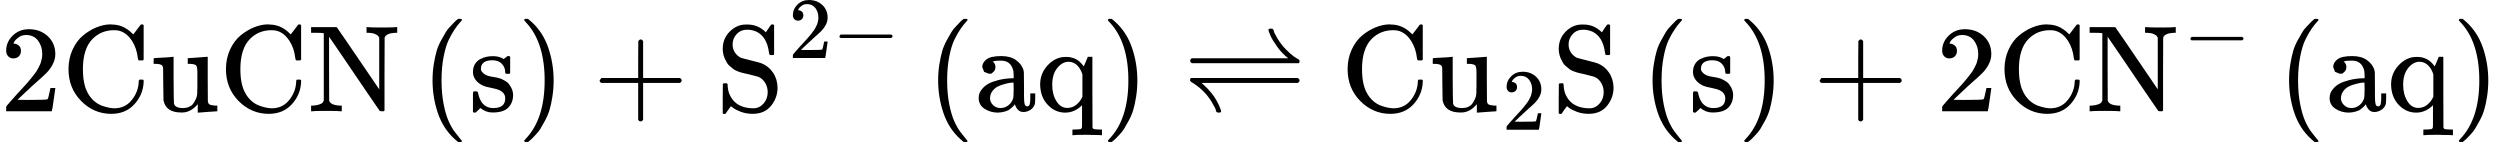 <svg style="vertical-align:-.566ex" xmlns="http://www.w3.org/2000/svg" width="45.908ex" height="2.609ex" viewBox="0 -903 20291.5 1153"><g data-mml-node="math" stroke="currentColor" fill="currentColor" stroke-width="0"><path data-c="32" d="M109-429q-27 0-43-18t-16-44q0-71 53-123t132-52q91 0 152 56t62 145q0 43-20 82t-48 68-80 74q-36 31-100 92l-59 56 76 1q157 0 167-5 7-2 24-89v-3h40v3q-1 3-13 91T421-3v3H50v-31q0-7 6-15t30-35q29-32 50-56 9-10 34-37t34-37 29-33 28-34 23-30 21-32 15-29 13-32 7-30 3-33q0-63-34-109t-97-46q-33 0-58 17t-35 33-10 19q0 1 5 1 18 0 37 14t19 46q0 25-16 42t-45 18z" stroke="none" data-mml-node="mn"/><g data-mml-node="mtext" stroke="none"><path data-c="43" d="M556-342q0-86 33-158t85-115 109-66 108-24h9q6 0 8 1 91 0 161 68l13 12 30-39q27-37 31-41h4q3 0 6-1h4q3 0 9 6v280l-6 6h-34q-6-6-7-17-9-82-48-142t-95-79q-19-7-50-7-104 0-174 70-79 79-79 246 0 121 38 191 21 40 52 67t65 39 56 16 44 5q89 0 143-69t55-151q0-7 6-13h28l6 6v15q-5 103-76 180T903 21Q762 21 659-83T556-342z"/><path data-c="75" d="M1605-58q-56 68-127 68h-7q-125 0-144-99-1-7-2-137-1-109-1-122t-6-21q-10-16-60-16h-11v-23q0-23 2-23l11-1q10-1 29-2t38-2q17-1 37-2t30-3 12-1h3v181q1 184 3 197 3 15 14 24 20 14 60 14 26 0 47-9t32-23 20-32 12-30 4-24v-17q0-16 1-40t0-47v-67q0-46-10-57t-50-13h-18v-46q2 0 76-5t79-6h7v178q0 180 1 183 3 20 14 26t45 9h18V0q-2 0-75 5t-77 6h-7v-69z"/><path data-c="43" d="M1834-342q0-86 33-158t85-115 109-66 108-24h9q6 0 8 1 91 0 161 68l13 12 30-39q27-37 31-41h4q3 0 6-1h4q3 0 9 6v280l-6 6h-34q-6-6-7-17-9-82-48-142t-95-79q-19-7-50-7-104 0-174 70-79 79-79 246 0 121 38 191 21 40 52 67t65 39 56 16 44 5q89 0 143-69t55-151q0-7 6-13h28l6 6v15q-5 103-76 180t-187 77q-141 0-244-104t-103-259z"/><path data-c="4E" d="M2542-46q32-2 52-10t24-13 10-17v-548h-4q-10-3-72-3h-27v-46h207l3 3q2 1 87 126t171 251l85 125v-420q-6-10-10-15t-24-14-52-10h-17v-46h8q15 3 117 3 106 0 115-3h9v46h-17q-73 4-85 39l-1 296V-6l-7 6h-14q-15 0-18-3t-101-147-199-293-111-162v260l1 259q11 36 85 40h17V0h-9q-15-3-115-3-102 0-117 3h-8v-46h17z"/></g><g data-mml-node="mrow"><path data-c="28" d="M3510.7-250q0-69 10-131t23-107 37-88 38-67 42-52 33-34 25-21h17q14 0 14 9 0 3-17 21t-41 53-49 86-42 138-17 193 17 192 41 139 49 86 42 53 17 21q0 9-15 9h-16l-28-24q-94-85-137-212t-43-264z" stroke="none" data-mml-node="mo"/><path data-c="73" d="M4100.7-316q0-40-27-69t-78-29q-36 0-62 13-30 19-30 52-1 5 0 13t16 24 43 25q18 5 44 9t44 9 32 13q17 8 33 20t32 41 17 62q0 62-38 102t-123 41h-8q-52 0-96-36l-8 7-9 9q-6 6-12 11l-11 10h-12q-3 0-9-6v-137q0-21 2-25t10-5h9q12 0 16 4t5 12 7 27 19 42q35 51 97 51 97 0 97-78 0-29-18-47-20-24-83-36t-83-23q-36-17-57-46t-21-62q0-39 17-66t43-40 50-18 44-5h11q40 0 70 15l15 8 9-7q10-9 22-17h12q3 0 9 6v132l-6 6h-28q-6-6-6-12z" stroke="none" data-mml-node="mtext"/><path data-c="29" d="m4259.7-749 4-1h22l28 24q94 85 137 212t43 264q0 68-10 131t-23 107-37 88-38 67-41 51-32 33-23 19l-4 4h-23q-3 0-5-3t-3-9q1-1 11-13 155-161 155-475t-155-475q-10-12-11-13 0-8 5-11z" stroke="none" data-mml-node="mo"/></g><path data-c="2B" d="M4866.9-237v-13l14-20h299v-150l1-150q10-13 19-13 13 0 20 15v298h298q15 8 15 20t-15 20h-298V68q-8 14-18 14h-4q-12 0-18-14v-298h-299q-14-7-14-20z" stroke="none" data-mml-node="mo"/><g data-mml-node="TeXAtom" data-mjx-texclass="ORD"><g data-mml-node="msup"><g data-mml-node="TeXAtom" data-mjx-texclass="ORD"><path data-c="53" d="M5866.1-507q0-83 57-140t131-57h14q85 0 148 63l21-31q5-7 10-15t10-13l3-4h4q3 0 6-1h4q3 0 9 6v237l-6 6h-18q-11 0-13-3t-5-20q-17-126-101-167-37-16-75-16-53 0-86 36t-33 84q0 34 17 62t48 45q10 4 86 23t84 23q57 22 93 75t37 123q0 81-52 146t-147 66q-56 0-100-17t-61-31l-18-14q-4 5-15 20t-20 28-9 14q-2 1-10 1h-4q-3 0-9-6v-117q0-119 1-121 2-5 20-5h13q6 6 6 13 0 32 10 63t34 61 66 48 100 18q47 0 81-38t34-93q0-43-22-78t-58-48q-56-14-74-19-5-1-27-6t-33-8-32-11-33-18-29-24-27-35q-30-49-30-105z" stroke="none" data-mml-node="mtext"/></g><g data-mml-node="TeXAtom" data-mjx-texclass="ORD"><path data-c="32" d="M6477.163-735.403q-19.089 0-30.401-12.726t-11.312-31.108q0-50.197 37.471-86.961t93.324-36.764q64.337 0 107.464 39.592t43.834 102.515q0 30.401-14.14 57.974t-33.936 48.076-56.56 52.318q-25.452 21.917-70.7 65.044l-41.713 39.592 53.732.707q110.999 0 118.069-3.535 4.949-1.414 16.968-62.923v-2.121h28.28v2.121q-.707 2.121-9.191 64.337t-10.605 65.044v2.121H6435.45v-21.917q0-4.949 4.242-10.605t21.21-24.745q20.503-22.624 35.35-39.592 6.363-7.07 24.038-26.159t24.038-26.159 20.503-23.331 19.796-24.038 16.261-21.21 14.847-22.624 10.605-20.503 9.191-22.624 4.949-21.21 2.121-23.331q0-44.541-24.038-77.063t-68.579-32.522q-23.331 0-41.006 12.019t-24.745 23.331-7.07 13.433q0 .707 3.535.707 12.726 0 26.159 9.898t13.433 32.522q0 17.675-11.312 29.694t-31.815 12.726z" stroke="none" data-mml-node="mn"/><path data-c="2212" d="M6812.988-599.659v-9.191l9.898-14.14h410.767q10.605 5.656 10.605 14.14t-10.605 14.14h-410.767q-9.898-4.949-9.898-14.14z" stroke="none" data-mml-node="mo"/></g></g></g><g data-mml-node="mrow"><path data-c="28" d="M7614.5-250q0-69 10-131t23-107 37-88 38-67 42-52 33-34 25-21h17q14 0 14 9 0 3-17 21t-41 53-49 86-42 138-17 193 17 192 41 139 49 86 42 53 17 21q0 9-15 9h-16l-28-24q-94-85-137-212t-43-264z" stroke="none" data-mml-node="mo"/><g data-mml-node="mtext" stroke="none"><path data-c="61" d="M8046.5-305h-22l-37-15-15-39q0-35 34-62t121-27q73 0 118 32t60 76q5 14 5 31t1 115v70q0 48 5 66t21 18q15 0 20-16t5-53v-36h40v39q-1 40-3 47-9 30-35 47t-55 18-47-18-24-42v-4l-2 3q-2 3-5 6t-8 9-12 11-15 12-18 11-22 8-26 6-31 3q-60 0-108-31t-48-87q0-21 7-40t27-41 48-37 78-28 110-15h14v-22q0-34-6-50-22-71-97-71-18 0-34 1t-25 4-8 3q22 15 22 44 0 25-16 39zm-11 199q0 31 24 55t59 25q38 0 67-23t39-60q2-7 3-66 0-58-1-58-8 0-21 1t-45 9-58 20-46 37-21 60z"/><path data-c="71" d="M8442.5-218q0-90 62-156t141-67h10q84 0 135 69l6 8q1 0 17-39l16-39h37v286q0 288 1 290 4 8 12 11 21 3 49 3h16v46h-8l-23-1q-24-1-51-1t-38-1q-103 0-112 3h-8v-46h16q28 0 49-3 9-4 11-10t2-29V-49q-60 60-137 60-82 0-142-64t-61-165zm343-82q-30-89-98-101h-9q-6 0-8-1-50 2-90 52t-40 136q0 77 34 132t88 55q43 0 75-27t48-64v-182z"/></g><path data-c="29" d="m8997.5-749 4-1h22l28 24q94 85 137 212t43 264q0 68-10 131t-23 107-37 88-38 67-41 51-32 33-23 19l-4 4h-23q-3 0-5-3t-3-9q1-1 11-13 155-161 155-475t-155-475q-10-12-11-13 0-8 5-11z" stroke="none" data-mml-node="mo"/></g><path data-c="21CC" d="M10295.2-660q0-11 20-11 9 0 12 1t7 6 5 14 11 26 22 39q29 47 68 86t61 54 36 22q8 5 9 7t2 11-7 15h-867q-14-7-14-20t14-20h782q-50-38-90-94t-55-91-16-45zm-636 404q1-8 7-14h867q15 9 15 20t-15 20h-781q1 1 17 15t31 30 35 40 39 58 33 71q6 17 3 21-2 6-18 6-9 0-12-1t-7-6-5-14-11-26-22-39q-59-98-162-160-10-7-12-10t-2-11z" stroke="none" data-mml-node="mo"/><path data-c="43" d="M10938-342q0-86 33-158t85-115 109-66 108-24h9q6 0 8 1 91 0 161 68l13 12 30-39q27-37 31-41h4q3 0 6-1h4q3 0 9 6v280l-6 6h-34q-6-6-7-17-9-82-48-142t-95-79q-19-7-50-7-104 0-174 70-79 79-79 246 0 121 38 191 21 40 52 67t65 39 56 16 44 5q89 0 143-69t55-151q0-7 6-13h28l6 6v15q-5 103-76 180t-187 77q-141 0-244-104t-103-259z" stroke="none" data-mml-node="mtext"/><g data-mml-node="TeXAtom" data-mjx-texclass="ORD"><g data-mml-node="msub"><g data-mml-node="TeXAtom" data-mjx-texclass="ORD"><path data-c="75" d="M11987-58q-56 68-127 68h-7q-125 0-144-99-1-7-2-137-1-109-1-122t-6-21q-10-16-60-16h-11v-23q0-23 2-23l11-1q10-1 29-2t38-2q17-1 37-2t30-3 12-1h3v181q1 184 3 197 3 15 14 24 20 14 60 14 26 0 47-9t32-23 20-32 12-30 4-24v-17q0-16 1-40t0-47v-67q0-46-10-57t-50-13h-18v-46q2 0 76-5t79-6h7v178q0 180 1 183 3 20 14 26t45 9h18V0q-2 0-75 5t-77 6h-7v-69z" stroke="none" data-mml-node="mtext"/></g><g data-mml-node="TeXAtom" data-mjx-texclass="ORD"><path data-c="32" d="M12270.063-153.303q-19.089 0-30.401-12.726t-11.312-31.108q0-50.197 37.471-86.961t93.324-36.764q64.337 0 107.464 39.592t43.834 102.515q0 30.401-14.14 57.974t-33.936 48.076-56.56 52.318q-25.452 21.917-70.7 65.044l-41.713 39.592 53.732.707q110.999 0 118.069-3.535 4.949-1.414 16.968-62.923v-2.121h28.28v2.121q-.707 2.121-9.191 64.337t-10.605 65.044V150h-262.297v-21.917q0-4.949 4.242-10.605t21.21-24.745q20.503-22.624 35.35-39.592 6.363-7.07 24.038-26.159t24.038-26.159 20.503-23.331 19.796-24.038 16.261-21.21 14.847-22.624 10.605-20.503 9.191-22.624 4.949-21.21 2.121-23.331q0-44.541-24.038-77.063t-68.579-32.522q-23.331 0-41.006 12.019t-24.745 23.331-7.07 13.433q0 .707 3.535.707 12.726 0 26.159 9.898t13.433 32.522q0 17.675-11.312 29.694t-31.815 12.726z" stroke="none" data-mml-node="mn"/></g></g></g><path data-c="53" d="M12651.6-507q0-83 57-140t131-57h14q85 0 148 63l21-31q5-7 10-15t10-13l3-4h4q3 0 6-1h4q3 0 9 6v237l-6 6h-18q-11 0-13-3t-5-20q-17-126-101-167-37-16-75-16-53 0-86 36t-33 84q0 34 17 62t48 45q10 4 86 23t84 23q57 22 93 75t37 123q0 81-52 146t-147 66q-56 0-100-17t-61-31l-18-14q-4 5-15 20t-20 28-9 14q-2 1-10 1h-4q-3 0-9-6v-117q0-119 1-121 2-5 20-5h13q6 6 6 13 0 32 10 63t34 61 66 48 100 18q47 0 81-38t34-93q0-43-22-78t-58-48q-56-14-74-19-5-1-27-6t-33-8-32-11-33-18-29-24-27-35q-30-49-30-105z" stroke="none" data-mml-node="mtext"/><g data-mml-node="mrow"><path data-c="28" d="M13413.2-250q0-69 10-131t23-107 37-88 38-67 42-52 33-34 25-21h17q14 0 14 9 0 3-17 21t-41 53-49 86-42 138-17 193 17 192 41 139 49 86 42 53 17 21q0 9-15 9h-16l-28-24q-94-85-137-212t-43-264z" stroke="none" data-mml-node="mo"/><path data-c="73" d="M14003.2-316q0-40-27-69t-78-29q-36 0-62 13-30 19-30 52-1 5 0 13t16 24 43 25q18 5 44 9t44 9 32 13q17 8 33 20t32 41 17 62q0 62-38 102t-123 41h-8q-52 0-96-36l-8 7-9 9q-6 6-12 11l-11 10h-12q-3 0-9-6v-137q0-21 2-25t10-5h9q12 0 16 4t5 12 7 27 19 42q35 51 97 51 97 0 97-78 0-29-18-47-20-24-83-36t-83-23q-36-17-57-46t-21-62q0-39 17-66t43-40 50-18 44-5h11q40 0 70 15l15 8 9-7q10-9 22-17h12q3 0 9 6v132l-6 6h-28q-6-6-6-12z" stroke="none" data-mml-node="mtext"/><path data-c="29" d="m14162.2-749 4-1h22l28 24q94 85 137 212t43 264q0 68-10 131t-23 107-37 88-38 67-41 51-32 33-23 19l-4 4h-23q-3 0-5-3t-3-9q1-1 11-13 155-161 155-475t-155-475q-10-12-11-13 0-8 5-11z" stroke="none" data-mml-node="mo"/></g><path data-c="2B" d="M14769.5-237v-13l14-20h299v-150l1-150q10-13 19-13 13 0 20 15v298h298q15 8 15 20t-15 20h-298V68q-8 14-18 14h-4q-12 0-18-14v-298h-299q-14-7-14-20z" stroke="none" data-mml-node="mo"/><path data-c="32" d="M15822.7-429q-27 0-43-18t-16-44q0-71 53-123t132-52q91 0 152 56t62 145q0 43-20 82t-48 68-80 74q-36 31-100 92l-59 56 76 1q157 0 167-5 7-2 24-89v-3h40v3q-1 3-13 91t-15 92v3h-371v-31q0-7 6-15t30-35q29-32 50-56 9-10 34-37t34-37 29-33 28-34 23-30 21-32 15-29 13-32 7-30 3-33q0-63-34-109t-97-46q-33 0-58 17t-35 33-10 19q0 1 5 1 18 0 37 14t19 46q0 25-16 42t-45 18z" stroke="none" data-mml-node="mn"/><path data-c="43" d="M16269.7-342q0-86 33-158t85-115 109-66 108-24h9q6 0 8 1 91 0 161 68l13 12 30-39q27-37 31-41h4q3 0 6-1h4q3 0 9 6v280l-6 6h-34q-6-6-7-17-9-82-48-142t-95-79q-19-7-50-7-104 0-174 70-79 79-79 246 0 121 38 191 21 40 52 67t65 39 56 16 44 5q89 0 143-69t55-151q0-7 6-13h28l6 6v15q-5 103-76 180t-187 77q-141 0-244-104t-103-259z" stroke="none" data-mml-node="mtext"/><g data-mml-node="TeXAtom" data-mjx-texclass="ORD"><g data-mml-node="msup"><g data-mml-node="TeXAtom" data-mjx-texclass="ORD"><path data-c="4E" d="M16977.7-46q32-2 52-10t24-13 10-17v-548h-4q-10-3-72-3h-27v-46h207l3 3q2 1 87 126t171 251l85 125v-420q-6-10-10-15t-24-14-52-10h-17v-46h8q15 3 117 3 106 0 115-3h9v46h-17q-73 4-85 39l-1 296V-6l-7 6h-14q-15 0-18-3t-101-147-199-293-111-162v260l1 259q11 36 85 40h17V0h-9q-15-3-115-3-102 0-117 3h-8v-46h17z" stroke="none" data-mml-node="mtext"/></g><g data-mml-node="TeXAtom" data-mjx-texclass="ORD"><path data-c="2212" d="M17778.088-580.559v-9.191l9.898-14.14h410.767q10.605 5.656 10.605 14.14t-10.605 14.14h-410.767q-9.898-4.949-9.898-14.14z" stroke="none" data-mml-node="mo"/></g></g></g><g data-mml-node="mrow"><path data-c="28" d="M18579.5-250q0-69 10-131t23-107 37-88 38-67 42-52 33-34 25-21h17q14 0 14 9 0 3-17 21t-41 53-49 86-42 138-17 193 17 192 41 139 49 86 42 53 17 21q0 9-15 9h-16l-28-24q-94-85-137-212t-43-264z" stroke="none" data-mml-node="mo"/><g data-mml-node="mtext" stroke="none"><path data-c="61" d="M19011.5-305h-22l-37-15-15-39q0-35 34-62t121-27q73 0 118 32t60 76q5 14 5 31t1 115v70q0 48 5 66t21 18q15 0 20-16t5-53v-36h40v39q-1 40-3 47-9 30-35 47t-55 18-47-18-24-42v-4l-2 3q-2 3-5 6t-8 9-12 11-15 12-18 11-22 8-26 6-31 3q-60 0-108-31t-48-87q0-21 7-40t27-41 48-37 78-28 110-15h14v-22q0-34-6-50-22-71-97-71-18 0-34 1t-25 4-8 3q22 15 22 44 0 25-16 39zm-11 199q0 31 24 55t59 25q38 0 67-23t39-60q2-7 3-66 0-58-1-58-8 0-21 1t-45 9-58 20-46 37-21 60z"/><path data-c="71" d="M19407.5-218q0-90 62-156t141-67h10q84 0 135 69l6 8q1 0 17-39l16-39h37v286q0 288 1 290 4 8 12 11 21 3 49 3h16v46h-8l-23-1q-24-1-51-1t-38-1q-103 0-112 3h-8v-46h16q28 0 49-3 9-4 11-10t2-29V-49q-60 60-137 60-82 0-142-64t-61-165zm343-82q-30-89-98-101h-9q-6 0-8-1-50 2-90 52t-40 136q0 77 34 132t88 55q43 0 75-27t48-64v-182z"/></g><path data-c="29" d="m19962.5-749 4-1h22l28 24q94 85 137 212t43 264q0 68-10 131t-23 107-37 88-38 67-41 51-32 33-23 19l-4 4h-23q-3 0-5-3t-3-9q1-1 11-13 155-161 155-475t-155-475q-10-12-11-13 0-8 5-11z" stroke="none" data-mml-node="mo"/></g></g></svg>
